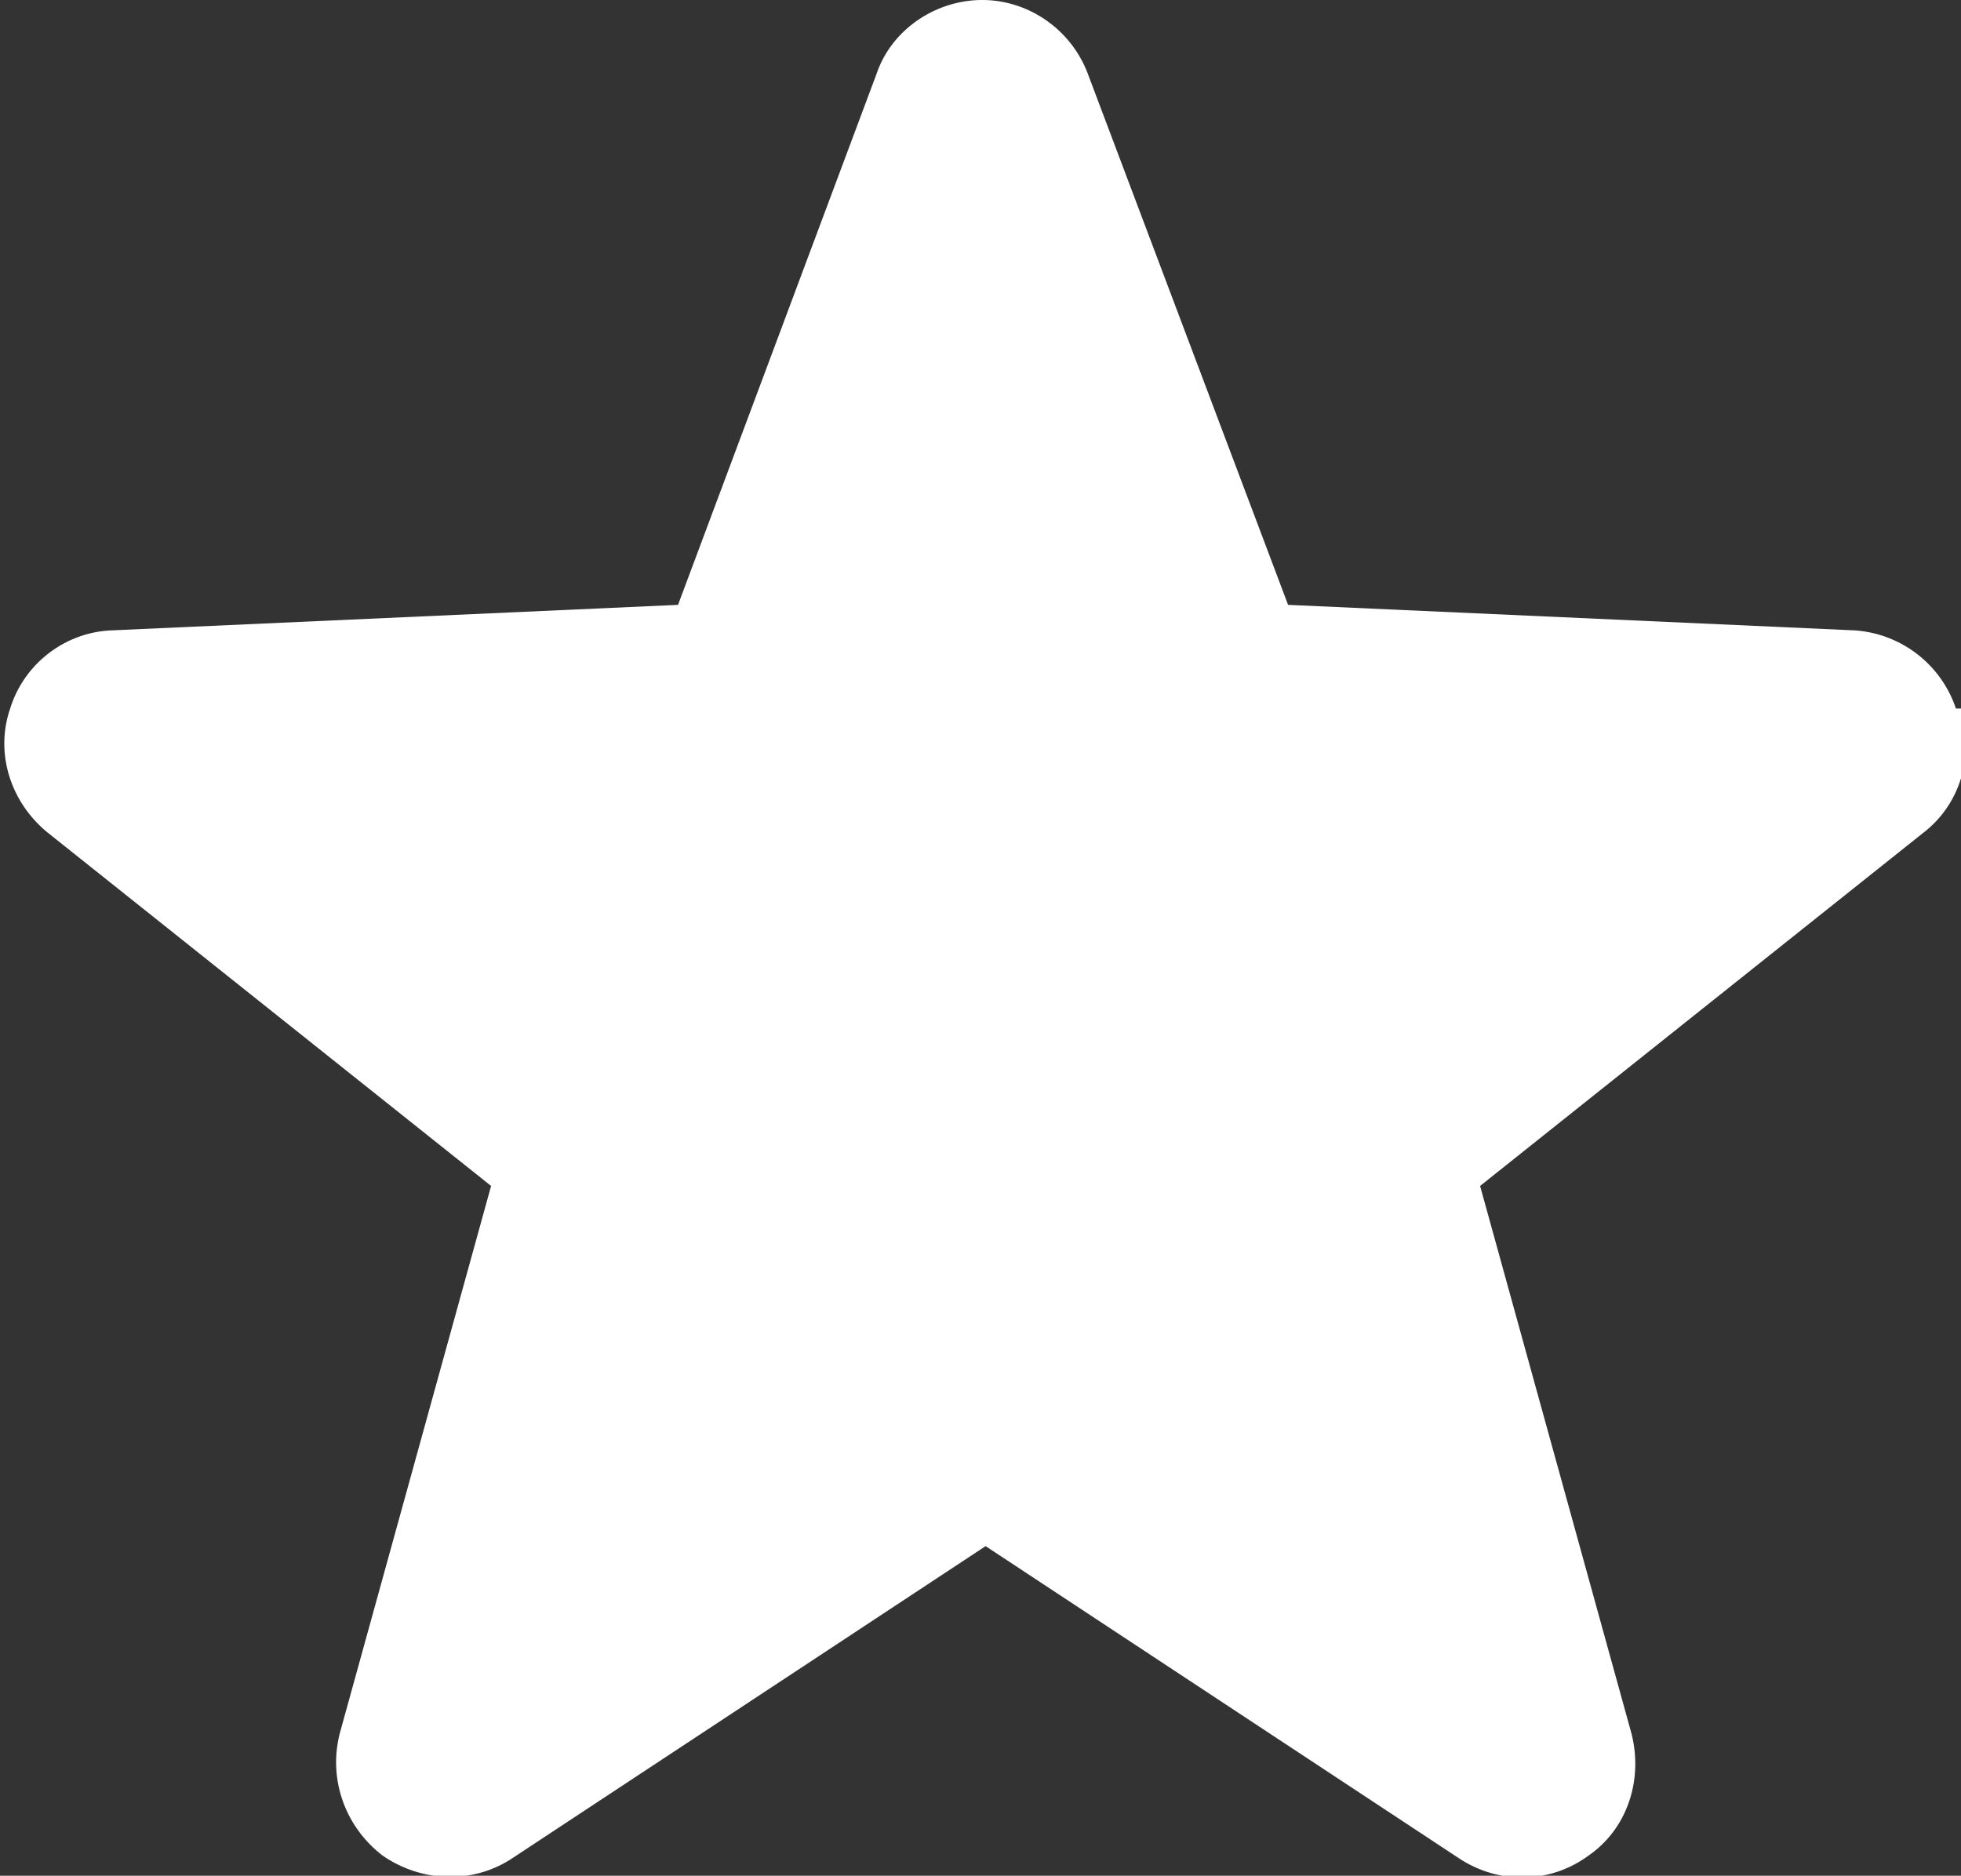<svg id="_レイヤー_2" data-name="レイヤー 2" xmlns="http://www.w3.org/2000/svg" viewBox="0 0 11.54 11.04"><rect x="0" y="0" width="11.54" height="11.04" fill="#333333" stroke="none"/><path d="M11.51 4.17a.676.676 0 00-.6-.46l-3.33-.15L6.4.43C6.3.17 6.05 0 5.78 0s-.53.17-.62.43L3.99 3.56l-3.33.15c-.28.01-.52.2-.6.46-.09.26 0 .55.22.73l2.61 2.08L2 10.2c-.07.27.03.55.25.72.23.16.53.17.76.02L5.8 9.1l2.79 1.84c.23.15.53.15.76-.02.23-.16.32-.45.25-.72l-.89-3.22 2.61-2.08c.22-.17.3-.46.22-.73z" fill="#fff" stroke-width="0" id="WORKS"/></svg>